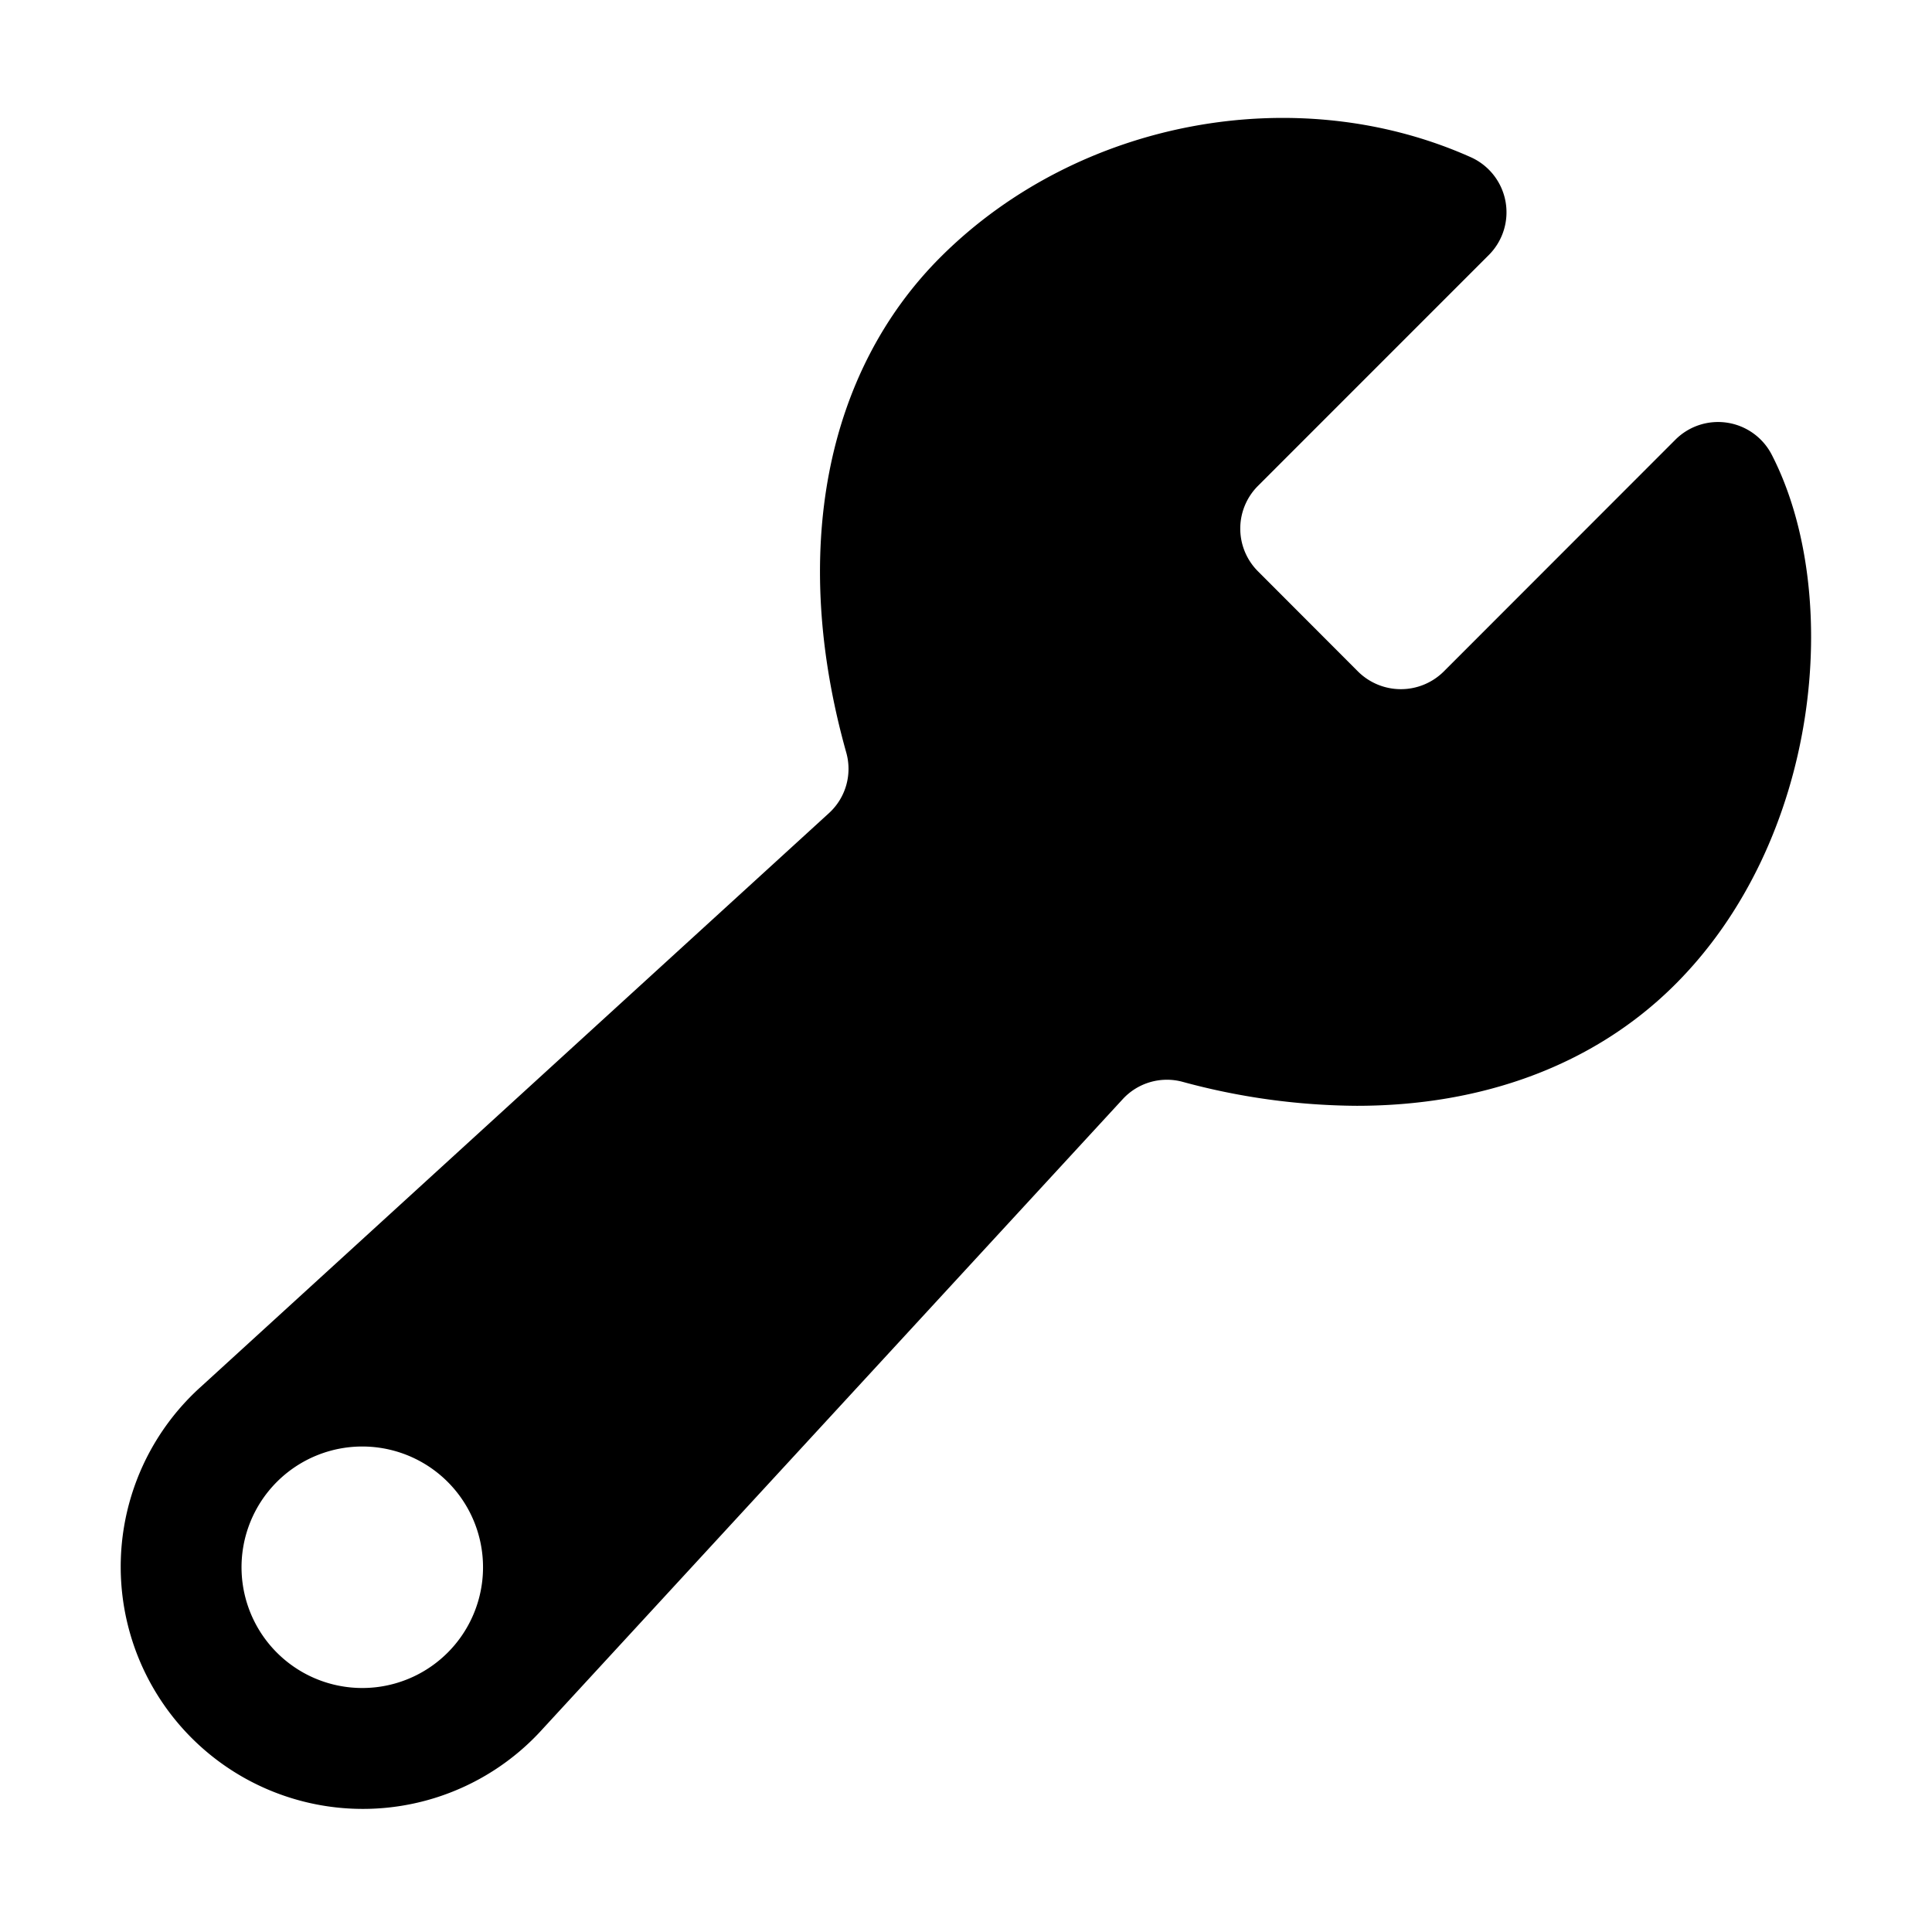 <svg xmlns="http://www.w3.org/2000/svg" class="ionicon" viewBox="0 0 512 512"><path d="M469.54 120.52a16 16 0 00-25.54-4L382.56 178a16.12 16.12 0 01-22.63 0l-26.56-26.6a16 16 0 010-22.63l61.18-61.19a16 16 0 00-4.78-25.92C343.56 21 285.88 31.78 249.51 67.88c-30.9 30.68-40.11 78.62-25.25 131.53a15.89 15.89 0 01-4.49 16L53.29 367.46a64.17 64.17 0 1090.6 90.64l153.68-166.85a15.9 15.9 0 0115.77-4.57 179.3 179.3 0 0046.22 6.37c33.4 0 62.71-10.81 83.85-31.64 39.15-38.57 45.12-103.99 26.13-140.89zM99.48 447.15a32 32 0 1128.34-28.35 32 32 0 01-28.34 28.35z"/></svg>